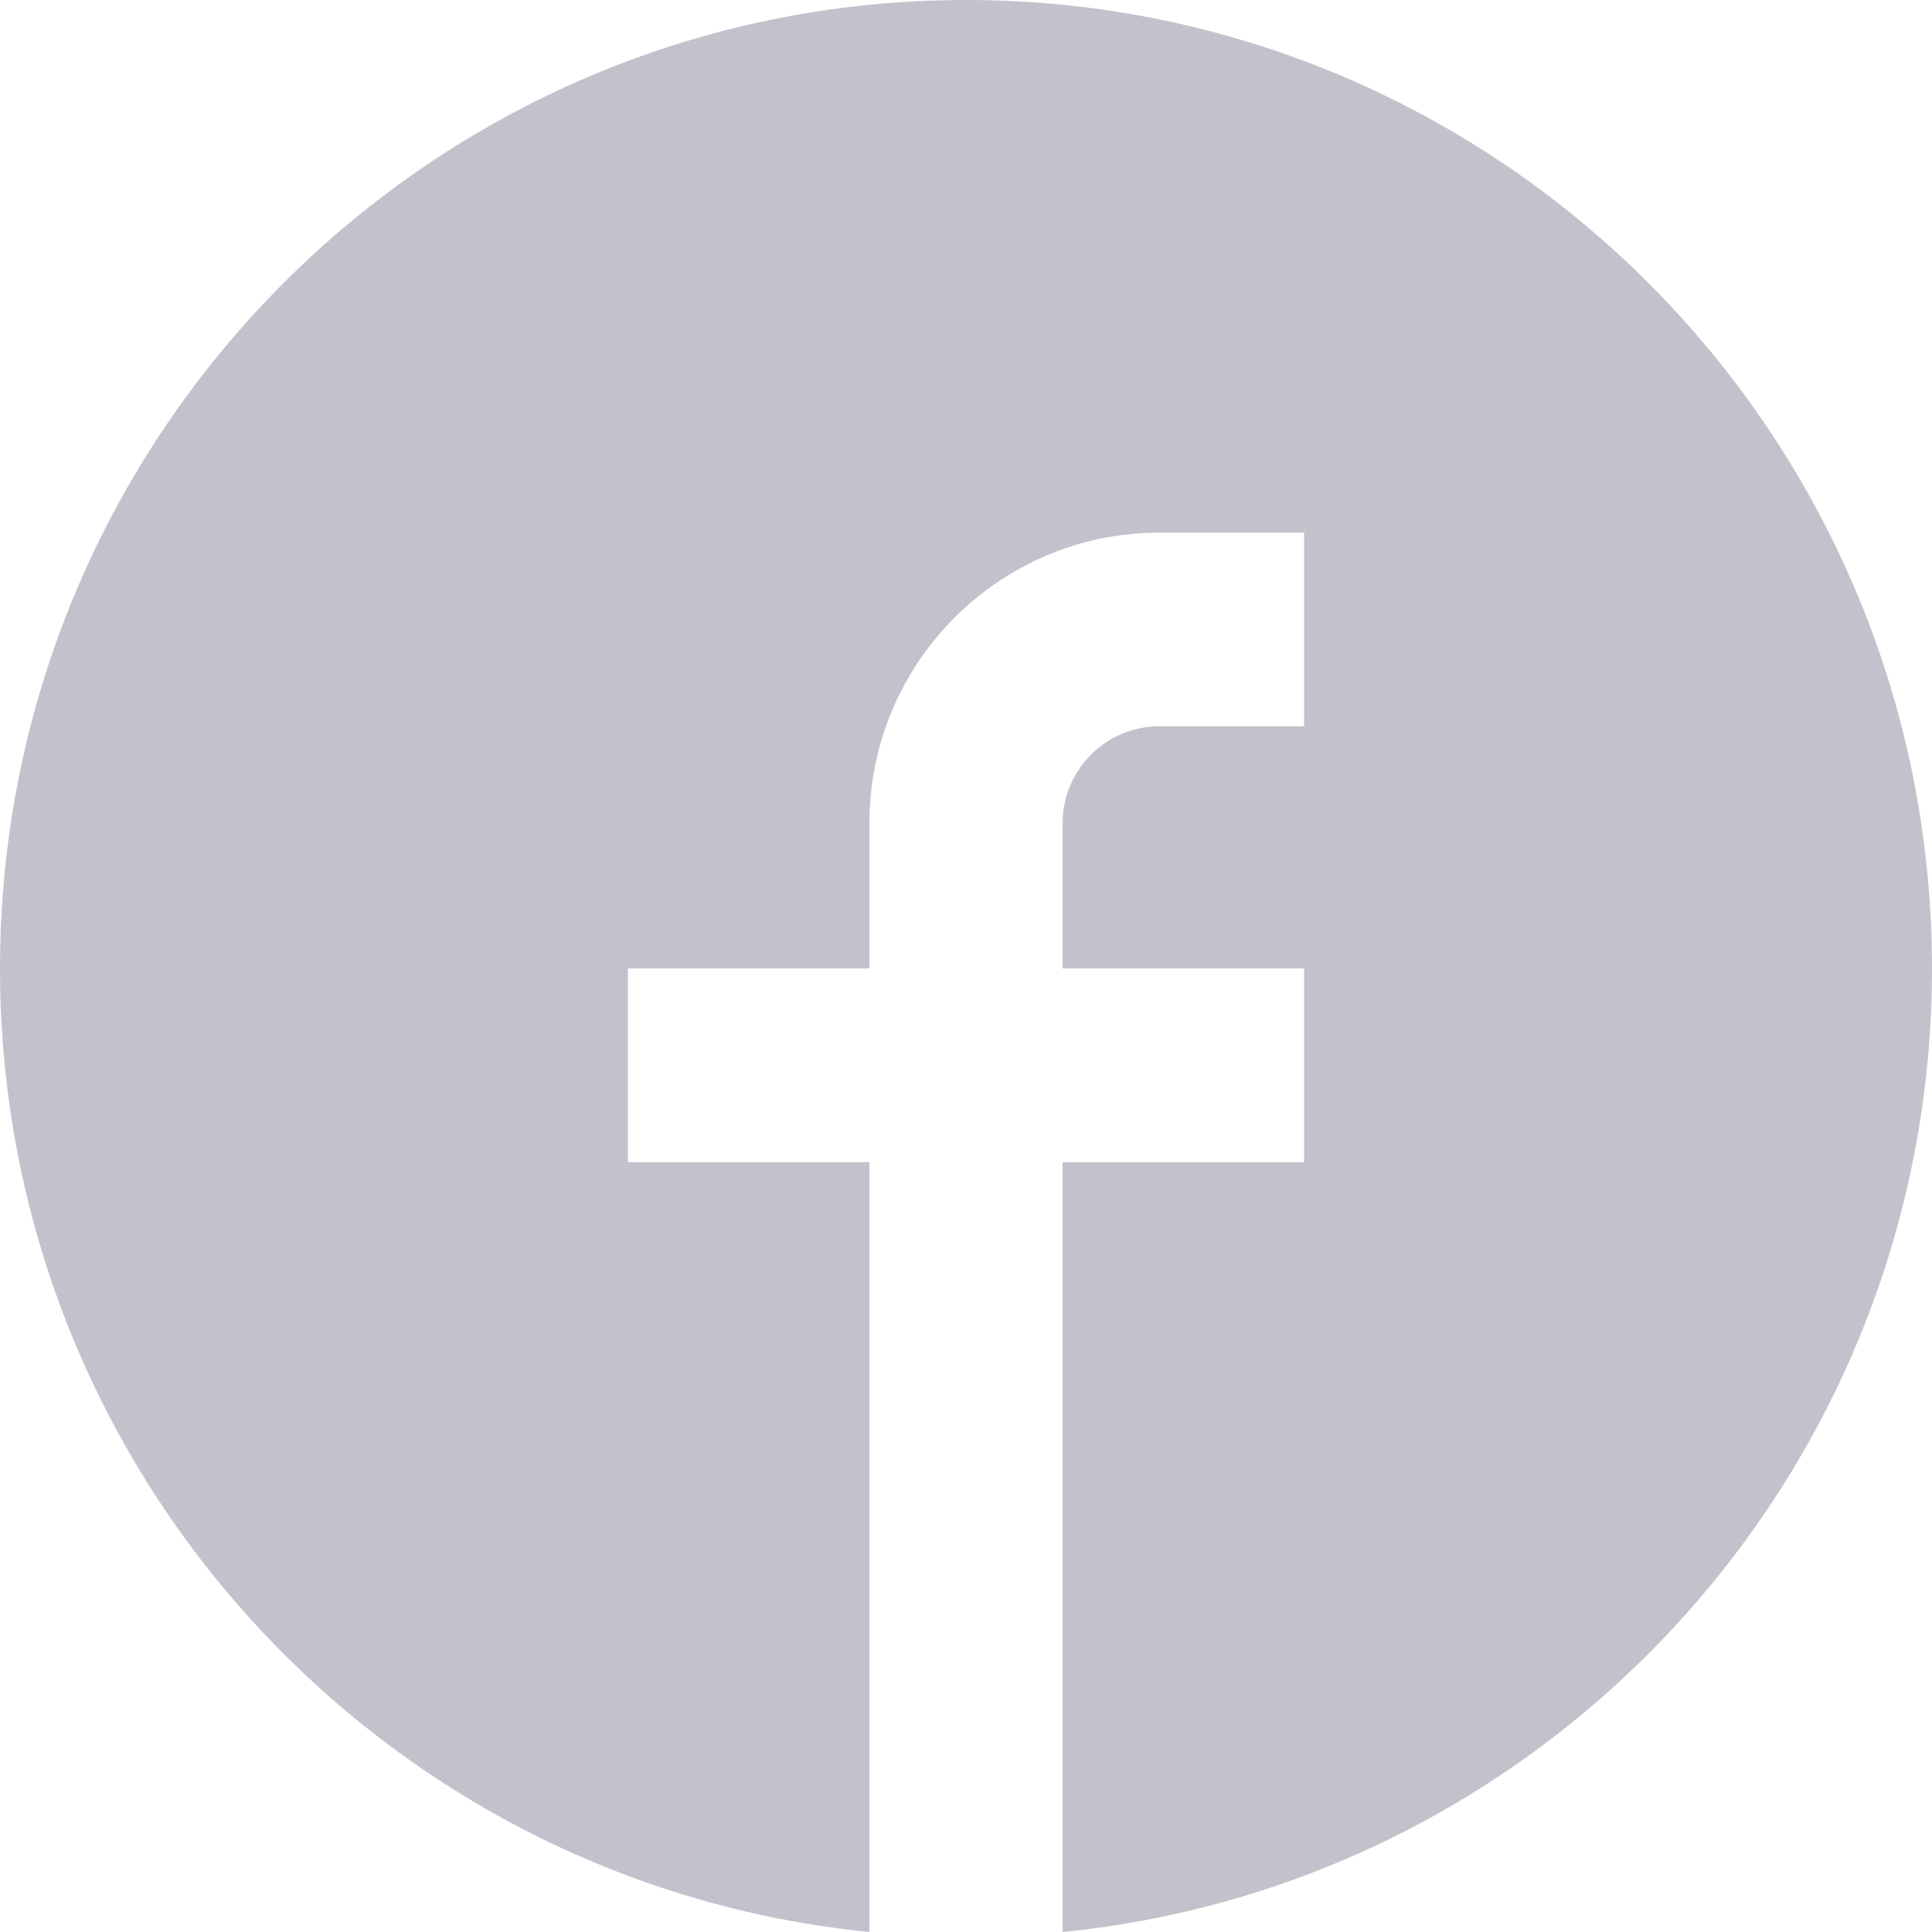 <svg width="30" height="30" viewBox="0 0 30 30" fill="none" xmlns="http://www.w3.org/2000/svg">
<path d="M15 0C6.715 0 0 6.732 0 15.038C0 22.835 5.92 29.245 13.5 30V18.046H9.75V15.038H13.5V12.782C13.5 10.294 15.518 8.271 18 8.271H20.25V11.278H18C17.173 11.278 16.5 11.953 16.5 12.782V15.038H20.25V18.046H16.5V30C24.079 29.245 30 22.835 30 15.038C30 6.732 23.285 0 15 0Z" fill="#C4C1CC"/>
</svg>
